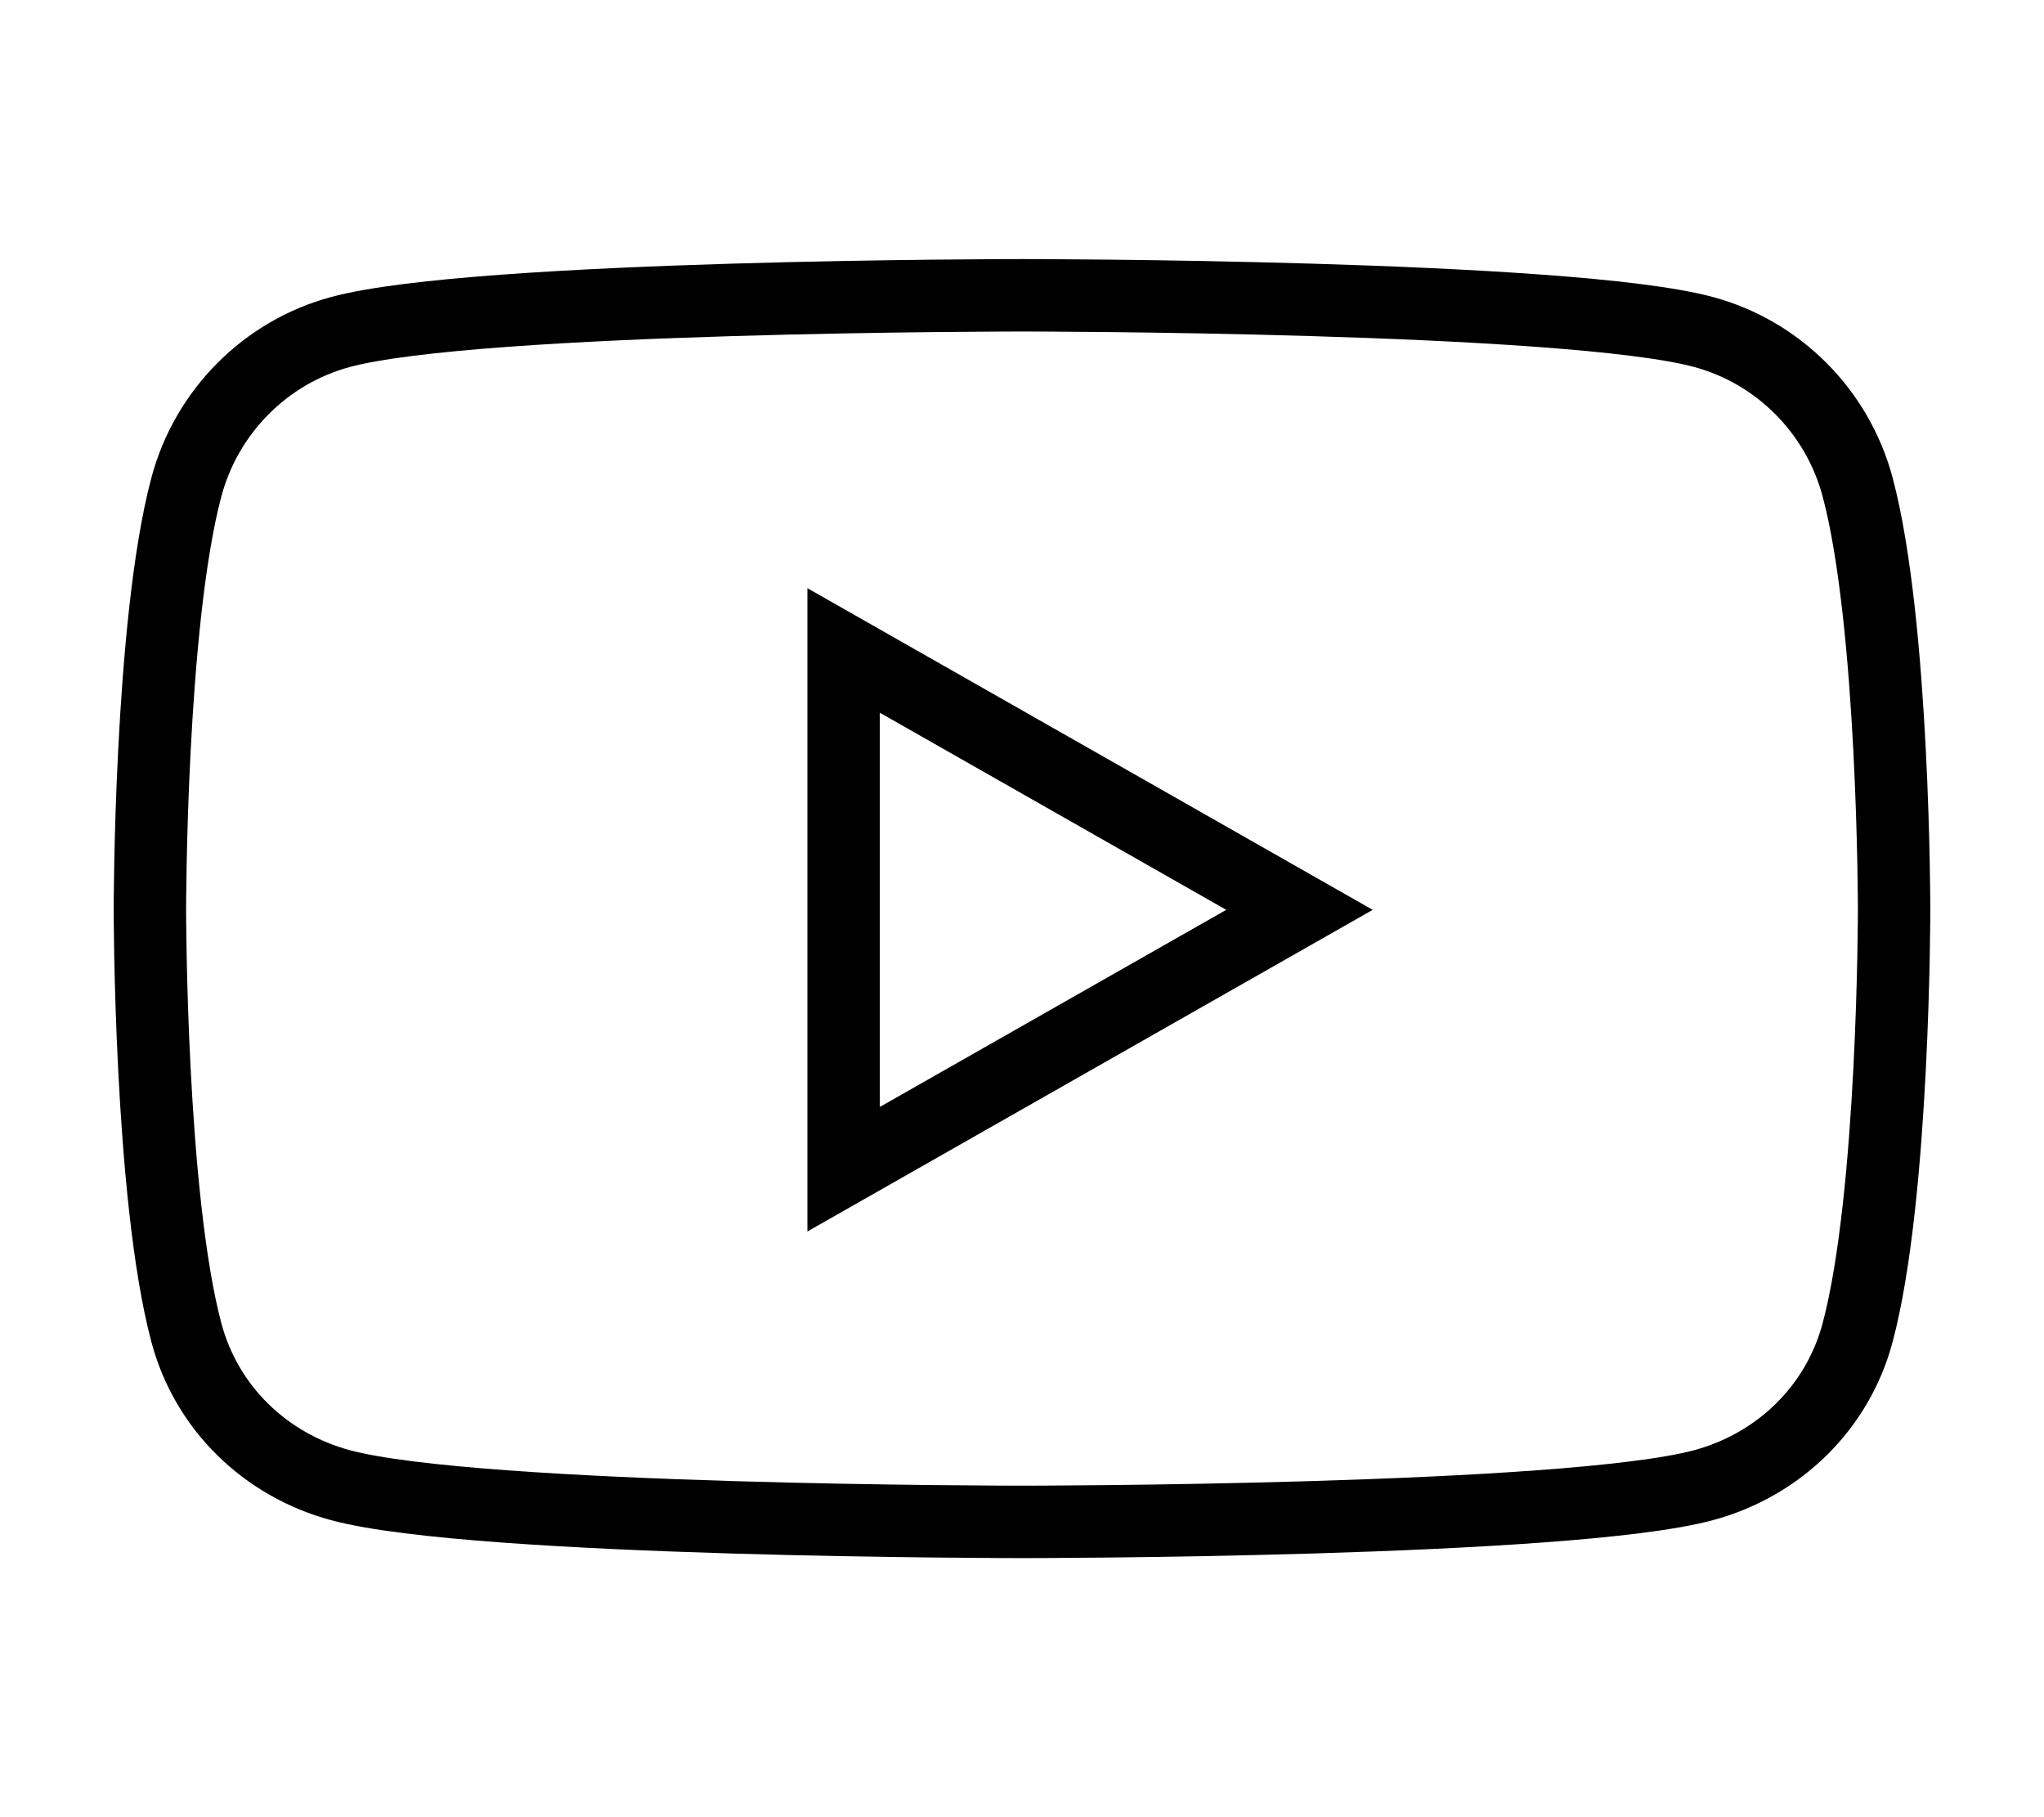<?xml version="1.0" encoding="UTF-8" standalone="no"?>
<svg
   viewBox="0 0 576 512"
   version="1.1"
   id="svg1"
   sodipodi:docname="socials_ico_youtube.svg"
   inkscape:version="1.3.1 (9b9bdc1480, 2023-11-25, custom)"
   xmlns:inkscape="http://www.inkscape.org/namespaces/inkscape"
   xmlns:sodipodi="http://sodipodi.sourceforge.net/DTD/sodipodi-0.dtd"
   xmlns="http://www.w3.org/2000/svg"
   xmlns:svg="http://www.w3.org/2000/svg">
  <defs
     id="defs1" />
  <sodipodi:namedview
     id="namedview1"
     pagecolor="#ffffff"
     bordercolor="#000000"
     borderopacity="0.25"
     inkscape:showpageshadow="2"
     inkscape:pageopacity="0.0"
     inkscape:pagecheckerboard="0"
     inkscape:deskcolor="#d1d1d1"
     showgrid="false"
     inkscape:zoom="3.703125"
     inkscape:cx="288"
     inkscape:cy="256"
     inkscape:window-width="3770"
     inkscape:window-height="2096"
     inkscape:window-x="0"
     inkscape:window-y="0"
     inkscape:window-maximized="1"
     inkscape:current-layer="svg1" />
  <path
     d="M 523.49,137.275 C 517.837,115.99 501.181,99.226 480.034,93.537 441.703,83.2 288,83.2 288,83.2 c 0,0 -153.702,0 -192.034,10.337 -21.147,5.69 -37.803,22.452 -43.456,43.737 -10.271,38.58 -10.271,119.075 -10.271,119.075 0,0 0,80.494 10.271,119.075 5.653,21.285 22.308,37.35 43.456,43.039 C 134.298,428.8 288,428.8 288,428.8 c 0,0 153.702,0 192.034,-10.337 21.147,-5.689 37.803,-21.754 43.456,-43.039 10.271,-38.58 10.271,-119.075 10.271,-119.075 0,0 0,-80.494 -10.271,-119.075 z M 237.731,329.432 V 183.267 l 128.465,73.085 z"
     id="path1"
     style="fill:none;stroke:#000000;stroke-width:20.409;stroke-dasharray:none;stroke-opacity:1" />
</svg>
